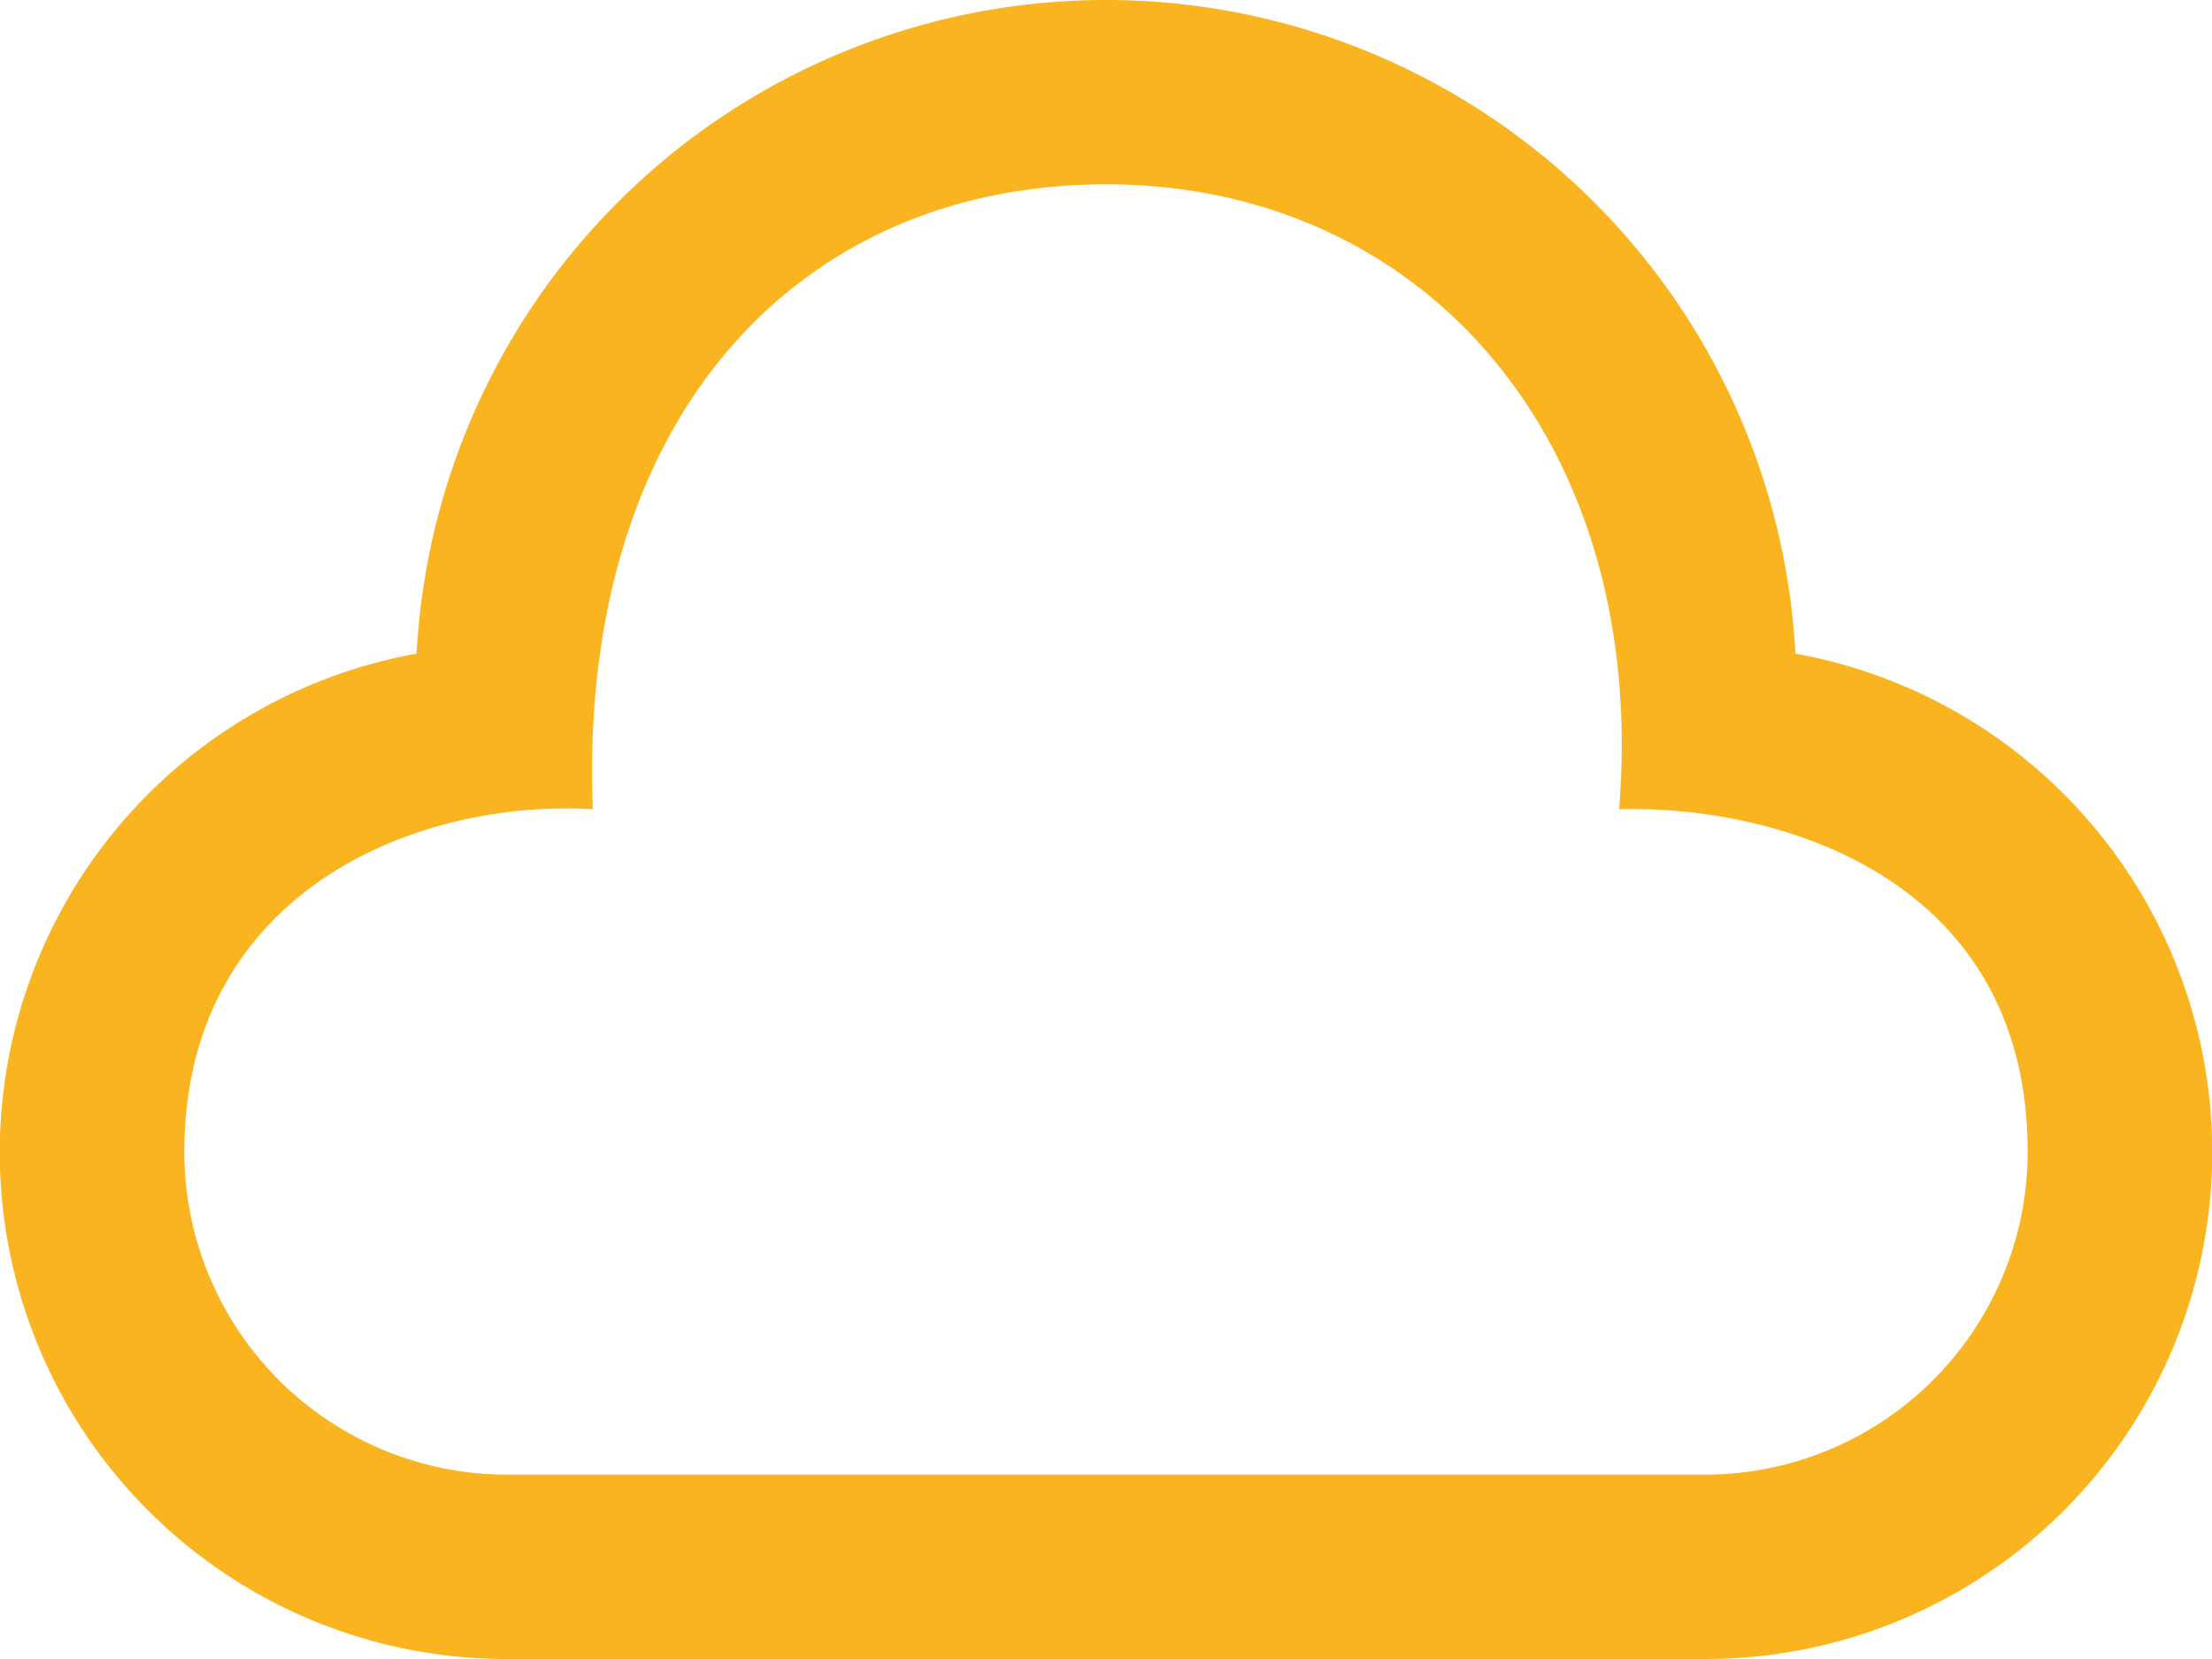 <svg xmlns="http://www.w3.org/2000/svg" xmlns:xlink="http://www.w3.org/1999/xlink" width="60" height="45" viewBox="0 0 60 45"><g><path d="M30,5c8.632,0,14.727,6.992,13.918,16.95C48.28,21.835,55,23.827,55,31.249A8.759,8.759,0,0,1,46.25,40h-32.5A8.759,8.759,0,0,1,5,31.249c0-6.992,6.2-9.582,11.081-9.3C15.665,11.4,21.6,5,30,5m0-5A18.729,18.729,0,0,0,11.3,17.73,13.744,13.744,0,0,0,13.749,45h32.5A13.744,13.744,0,0,0,48.7,17.73,18.729,18.729,0,0,0,30,0" fill="#f9b41f"/></g></svg>